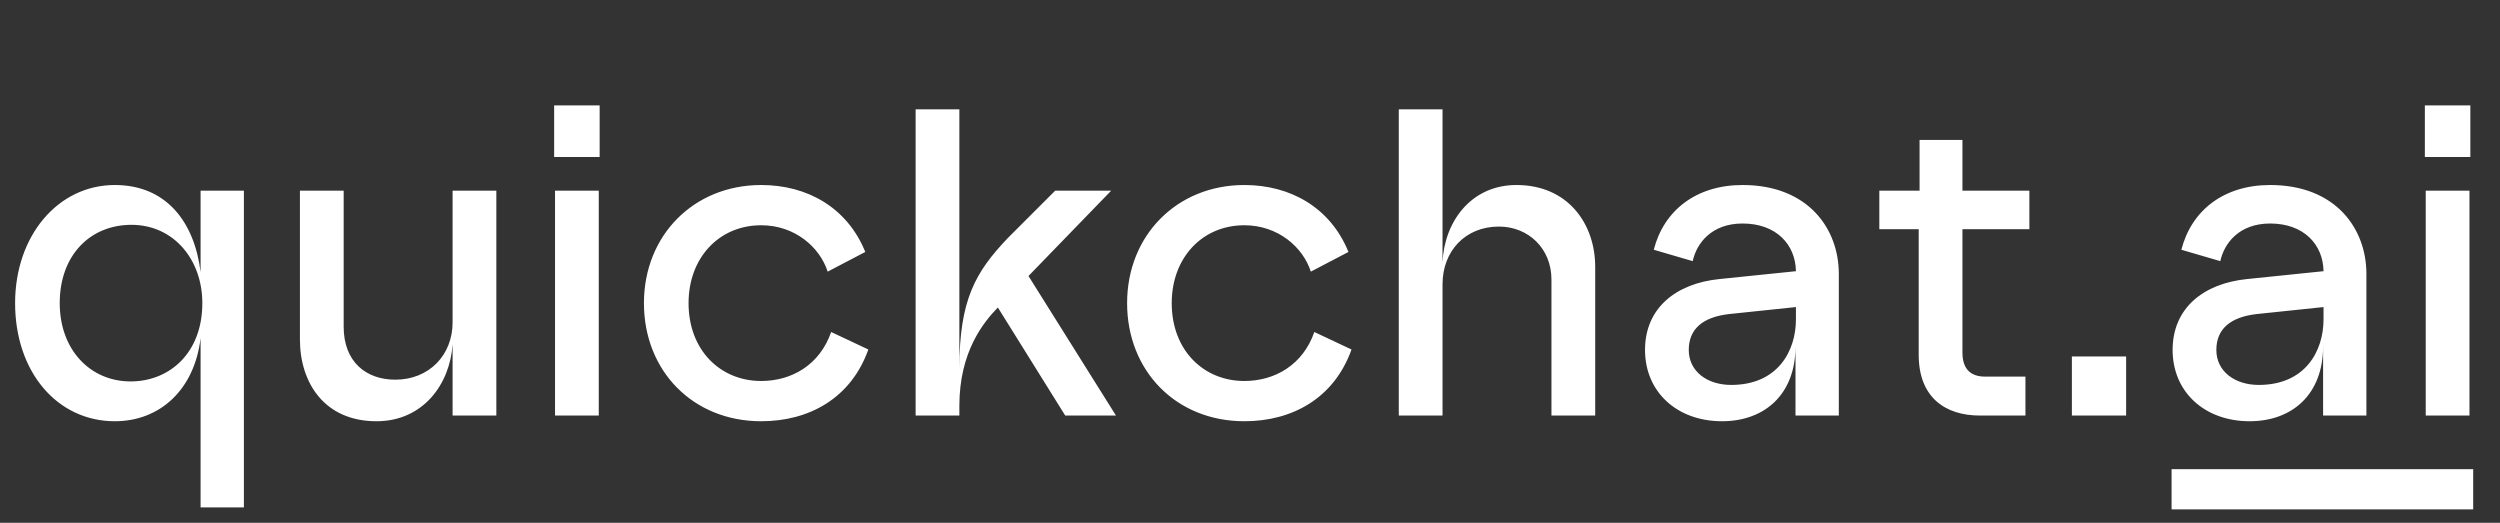 <svg viewBox="0 0 373 78" fill="none" xmlns="http://www.w3.org/2000/svg">
<rect x="0" y="0" width="373" height="78" fill="#333333" stroke="none"/>
<path d="M19.615 33.543C13.479 33.543 8.911 38.047 8.911 45.226C8.911 52.21 13.479 56.909 19.484 56.909C25.293 56.909 30.188 52.667 30.188 45.226C30.188 38.699 25.88 33.543 19.615 33.543ZM2.253 45.226C2.253 35.175 8.65 27.604 17.134 27.604C24.836 27.604 29.013 33.152 29.927 40.592V28.452H36.389V75.706H29.927V50.448C29.013 58.149 23.857 62.849 17.134 62.849C8.519 62.849 2.253 55.473 2.253 45.226ZM74.054 28.452V62H67.527V51.361C67.136 57.366 63.089 62.849 56.171 62.849C48.404 62.849 44.749 57.105 44.749 50.643V28.452H51.276V48.751C51.276 53.972 54.604 56.648 58.977 56.648C64.003 56.648 67.527 52.993 67.527 48.098V28.452H74.054ZM82.81 62V28.452H89.336V62H82.81ZM82.679 23.427V15.725H89.467V23.427H82.679ZM113.568 62.849C103.386 62.849 96.076 55.343 96.076 45.226C96.076 35.11 103.516 27.604 113.568 27.604C120.486 27.604 126.425 30.998 129.101 37.59L123.488 40.527C122.313 36.872 118.593 33.608 113.568 33.608C107.302 33.608 102.733 38.438 102.733 45.226C102.733 52.275 107.498 56.844 113.568 56.844C118.136 56.844 122.313 54.429 124.01 49.534L129.558 52.145C126.947 59.455 120.682 62.849 113.568 62.849ZM136.611 62V16.313H143.137V54.951C143.137 44.704 145.552 40.592 150.317 35.567L157.431 28.452H165.785L153.45 41.18L166.503 62H158.932L148.881 45.879C146.792 48.033 143.137 52.406 143.137 60.564V62H136.611ZM185.655 62.849C175.474 62.849 168.164 55.343 168.164 45.226C168.164 35.11 175.604 27.604 185.655 27.604C192.574 27.604 198.513 30.998 201.189 37.59L195.576 40.527C194.401 36.872 190.681 33.608 185.655 33.608C179.39 33.608 174.821 38.438 174.821 45.226C174.821 52.275 179.585 56.844 185.655 56.844C190.224 56.844 194.401 54.429 196.098 49.534L201.646 52.145C199.035 59.455 192.77 62.849 185.655 62.849ZM208.698 62V16.313H215.225V39.156C215.486 33.086 219.468 27.604 226.255 27.604C233.957 27.604 238.004 33.413 238.004 39.809V62H231.477V41.702C231.477 37.068 228.018 33.804 223.645 33.804C218.619 33.804 215.225 37.459 215.225 42.42V62H208.698ZM256.924 62.849C250.202 62.849 245.437 58.475 245.437 52.21C245.437 45.944 250.071 42.289 256.533 41.636L267.954 40.462C267.889 36.48 265.017 33.347 259.992 33.347C255.358 33.347 253.139 36.285 252.551 38.961L246.742 37.264C248.244 31.389 253.073 27.604 259.992 27.604C269.782 27.604 274.351 34.131 274.351 40.853V62H267.889V51.688C267.889 58.802 263.32 62.849 256.924 62.849ZM251.964 52.21C251.964 55.408 254.705 57.431 258.295 57.431C265.213 57.431 267.954 52.406 267.954 47.641V45.814L257.968 46.858C253.987 47.315 251.964 49.142 251.964 52.21ZM295.407 62C290.186 62 286.27 59.259 286.27 52.928V34.196H280.396V28.452H286.4V20.881H292.796V28.452H302.782V34.196H292.796V52.601C292.796 55.212 294.167 56.191 296.19 56.191H302.195V62H295.407ZM309.125 62V53.189H317.218V62H309.125ZM335.641 62.849C328.918 62.849 324.154 58.475 324.154 52.21C324.154 45.944 328.788 42.289 335.249 41.636L346.671 40.462C346.606 36.48 343.734 33.347 338.708 33.347C334.074 33.347 331.855 36.285 331.268 38.961L325.459 37.264C326.96 31.389 331.79 27.604 338.708 27.604C348.498 27.604 353.067 34.131 353.067 40.853V62H346.606V51.688C346.606 58.802 342.037 62.849 335.641 62.849ZM330.68 52.21C330.68 55.408 333.422 57.431 337.011 57.431C343.93 57.431 346.671 52.406 346.671 47.641V45.814L336.685 46.858C332.704 47.315 330.68 49.142 330.68 52.21ZM361.919 62V28.452H368.445V62H361.919ZM361.788 23.427V15.725H368.576V23.427H361.788Z" fill="#fff"/>
<path fill-rule="evenodd" clip-rule="evenodd" d="M369 76H324V70H369V76Z" fill="#fff"/>
</svg>
